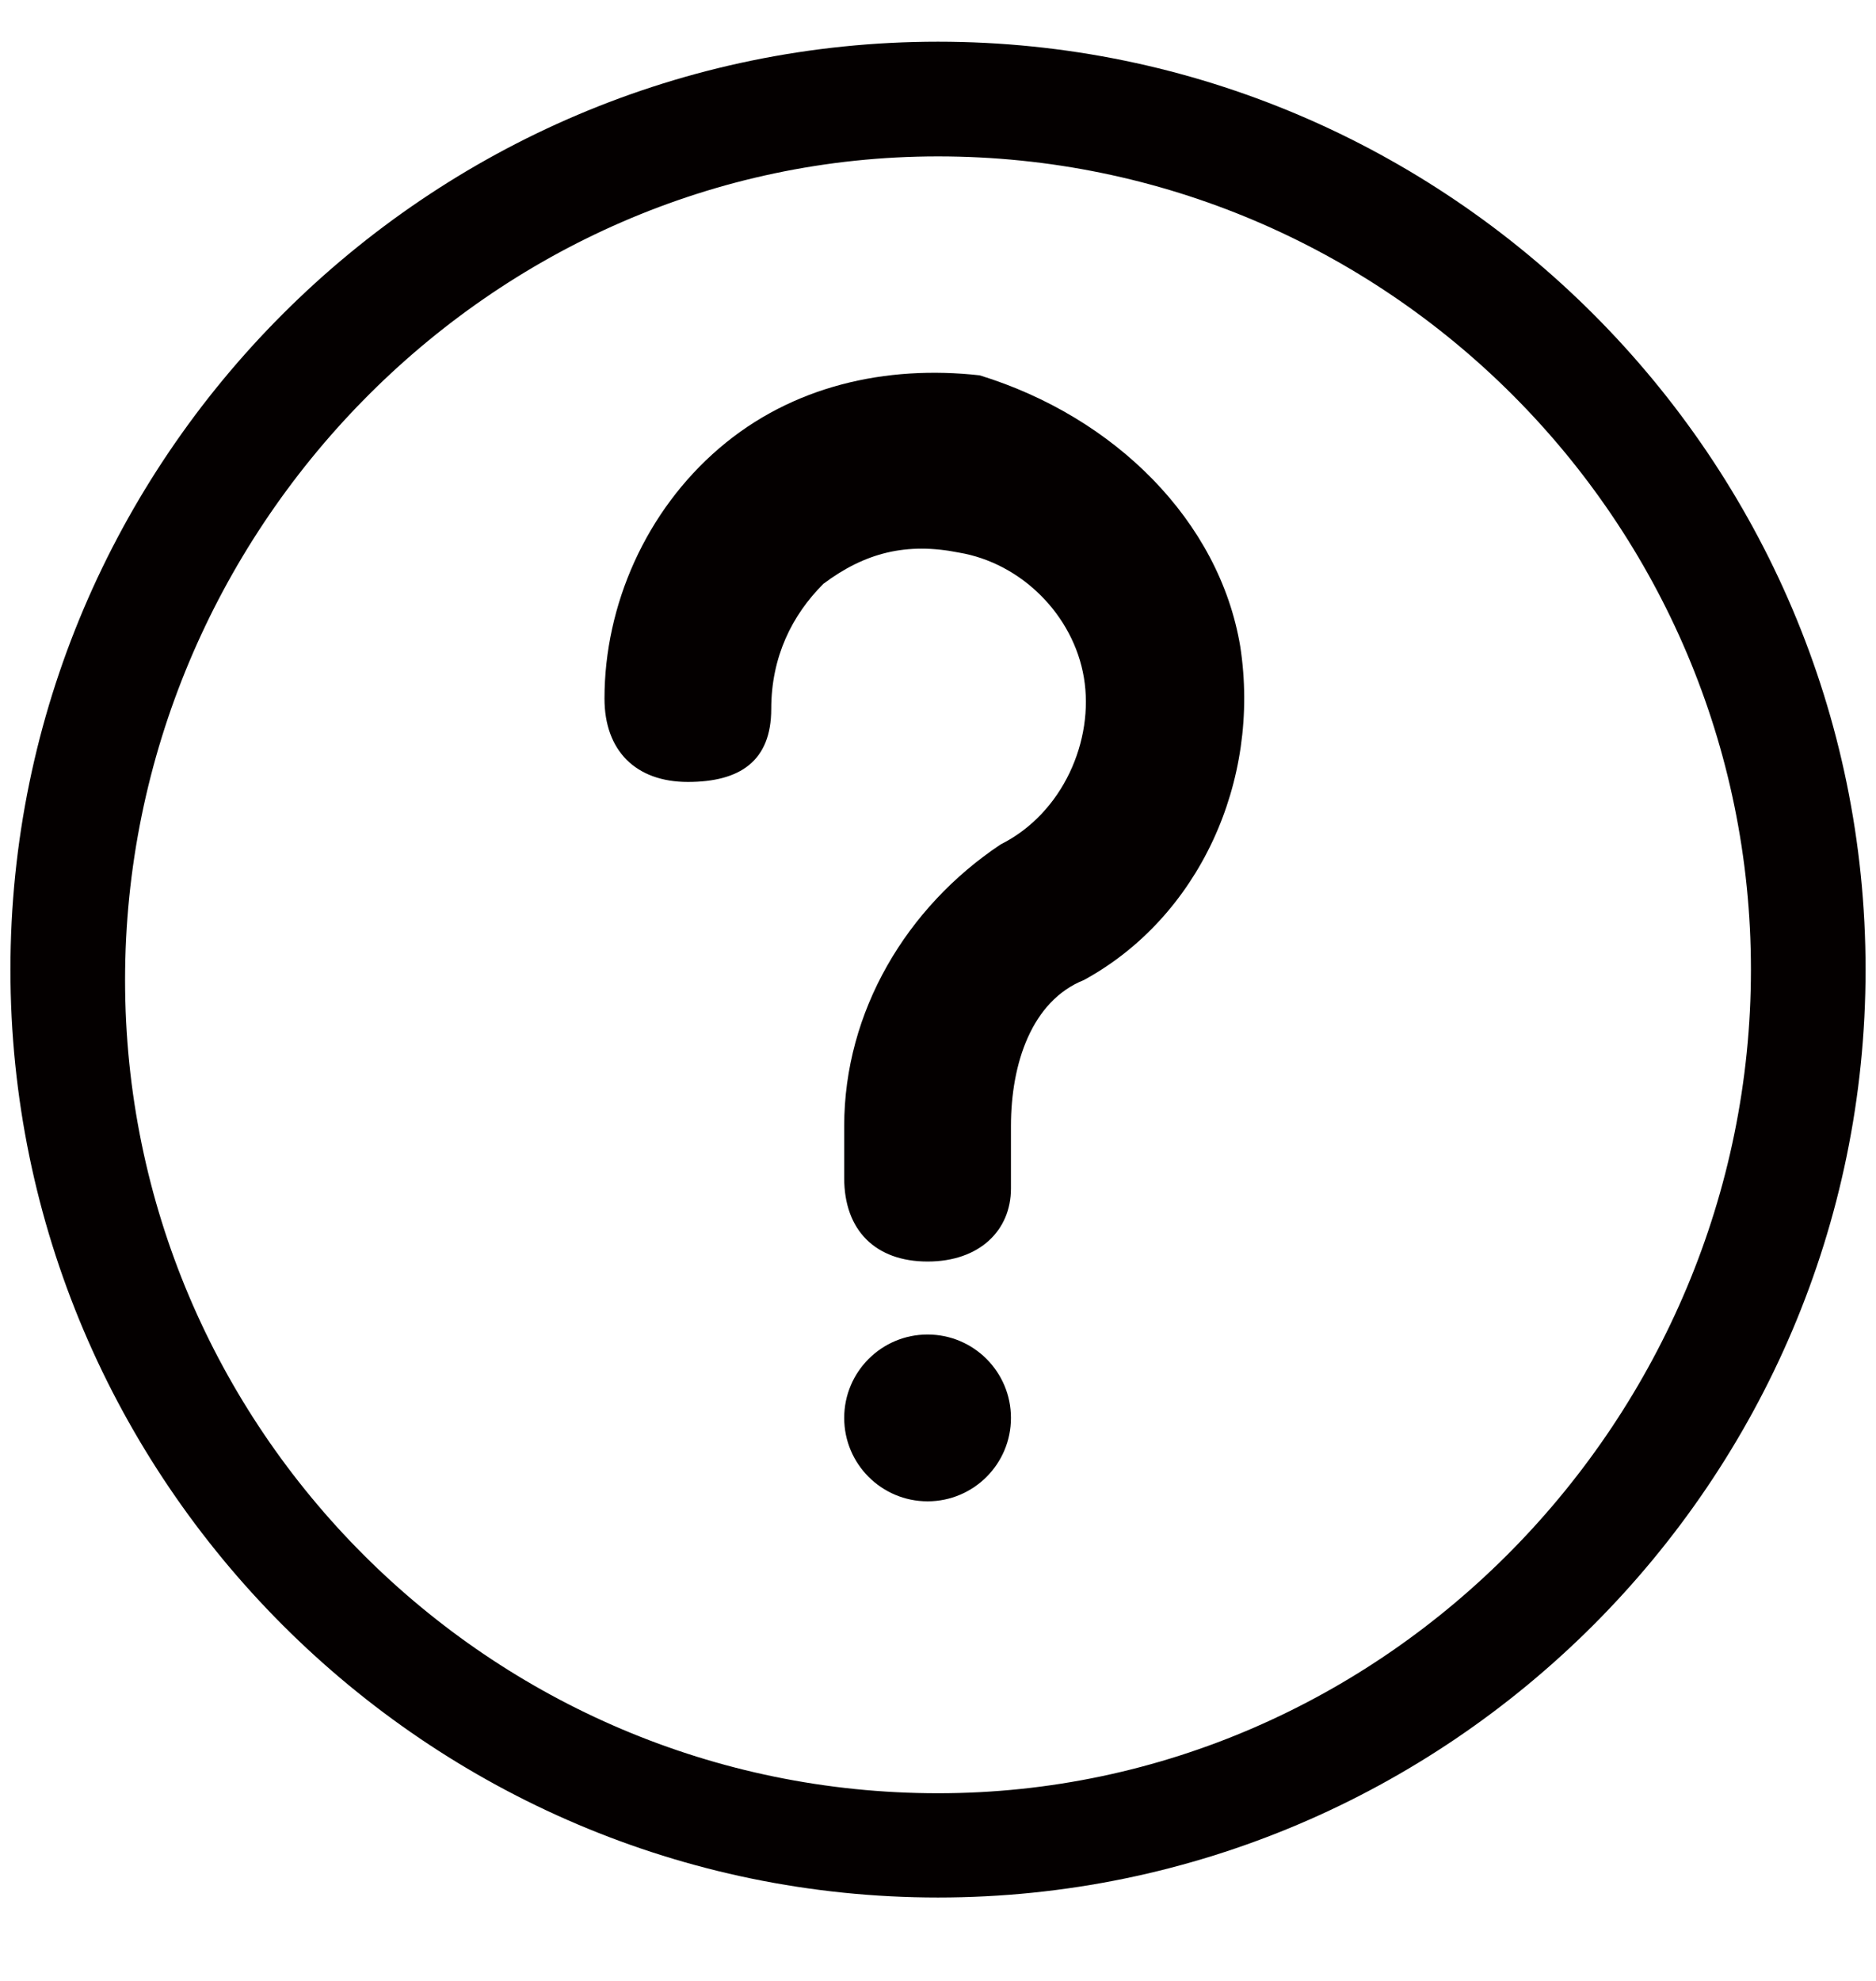 <svg id="レイヤー_1" xmlns="http://www.w3.org/2000/svg" viewBox="0 0 18 19"><style>.st0{fill:#040000}</style><path class="st0" d="M9 .4C4.1.4.1 4.4.1 9.3s4 8.9 8.9 8.9 8.9-4 8.9-8.9S13.9.4 9 .4zm0 16.8c-4.3 0-7.8-3.5-7.8-7.8S4.7 1.5 9 1.5s7.8 3.5 7.8 7.8-3.5 7.9-7.8 7.9z"/><path class="st0" d="M8.9 12.1c-.5 0-.8-.3-.8-.8v-.5c0-1.1.6-2.1 1.5-2.7.6-.3.9-1 .8-1.6-.1-.6-.6-1.1-1.2-1.2-.5-.1-.9 0-1.3.3-.3.3-.5.7-.5 1.2s-.3.7-.8.7-.8-.3-.8-.8c0-.9.4-1.8 1.1-2.4s1.6-.8 2.5-.7c1.3.4 2.3 1.4 2.5 2.6.2 1.3-.4 2.6-1.5 3.2-.5.2-.7.8-.7 1.4v.6c0 .4-.3.7-.8.7z"/><path class="st0" d="M8.9 11.9c-.3 0-.5-.2-.5-.5v-.5c0-1 .5-2 1.4-2.5.7-.3 1-1.1.9-1.8-.1-.8-.7-1.4-1.4-1.5H9c-.4 0-.8.1-1.1.4-.5.2-.7.8-.7 1.3 0 .3-.2.5-.5.5s-.5-.2-.5-.5c0-.8.4-1.6 1-2.2.5-.4 1.1-.7 1.8-.7h.5c1.1.2 2.1 1.1 2.3 2.3.2 1.2-.4 2.4-1.4 3-.6.2-.9.8-.9 1.5v.6c0 .4-.2.6-.6.6z"/><circle class="st0" cx="8.9" cy="13.6" r=".8"/></svg>